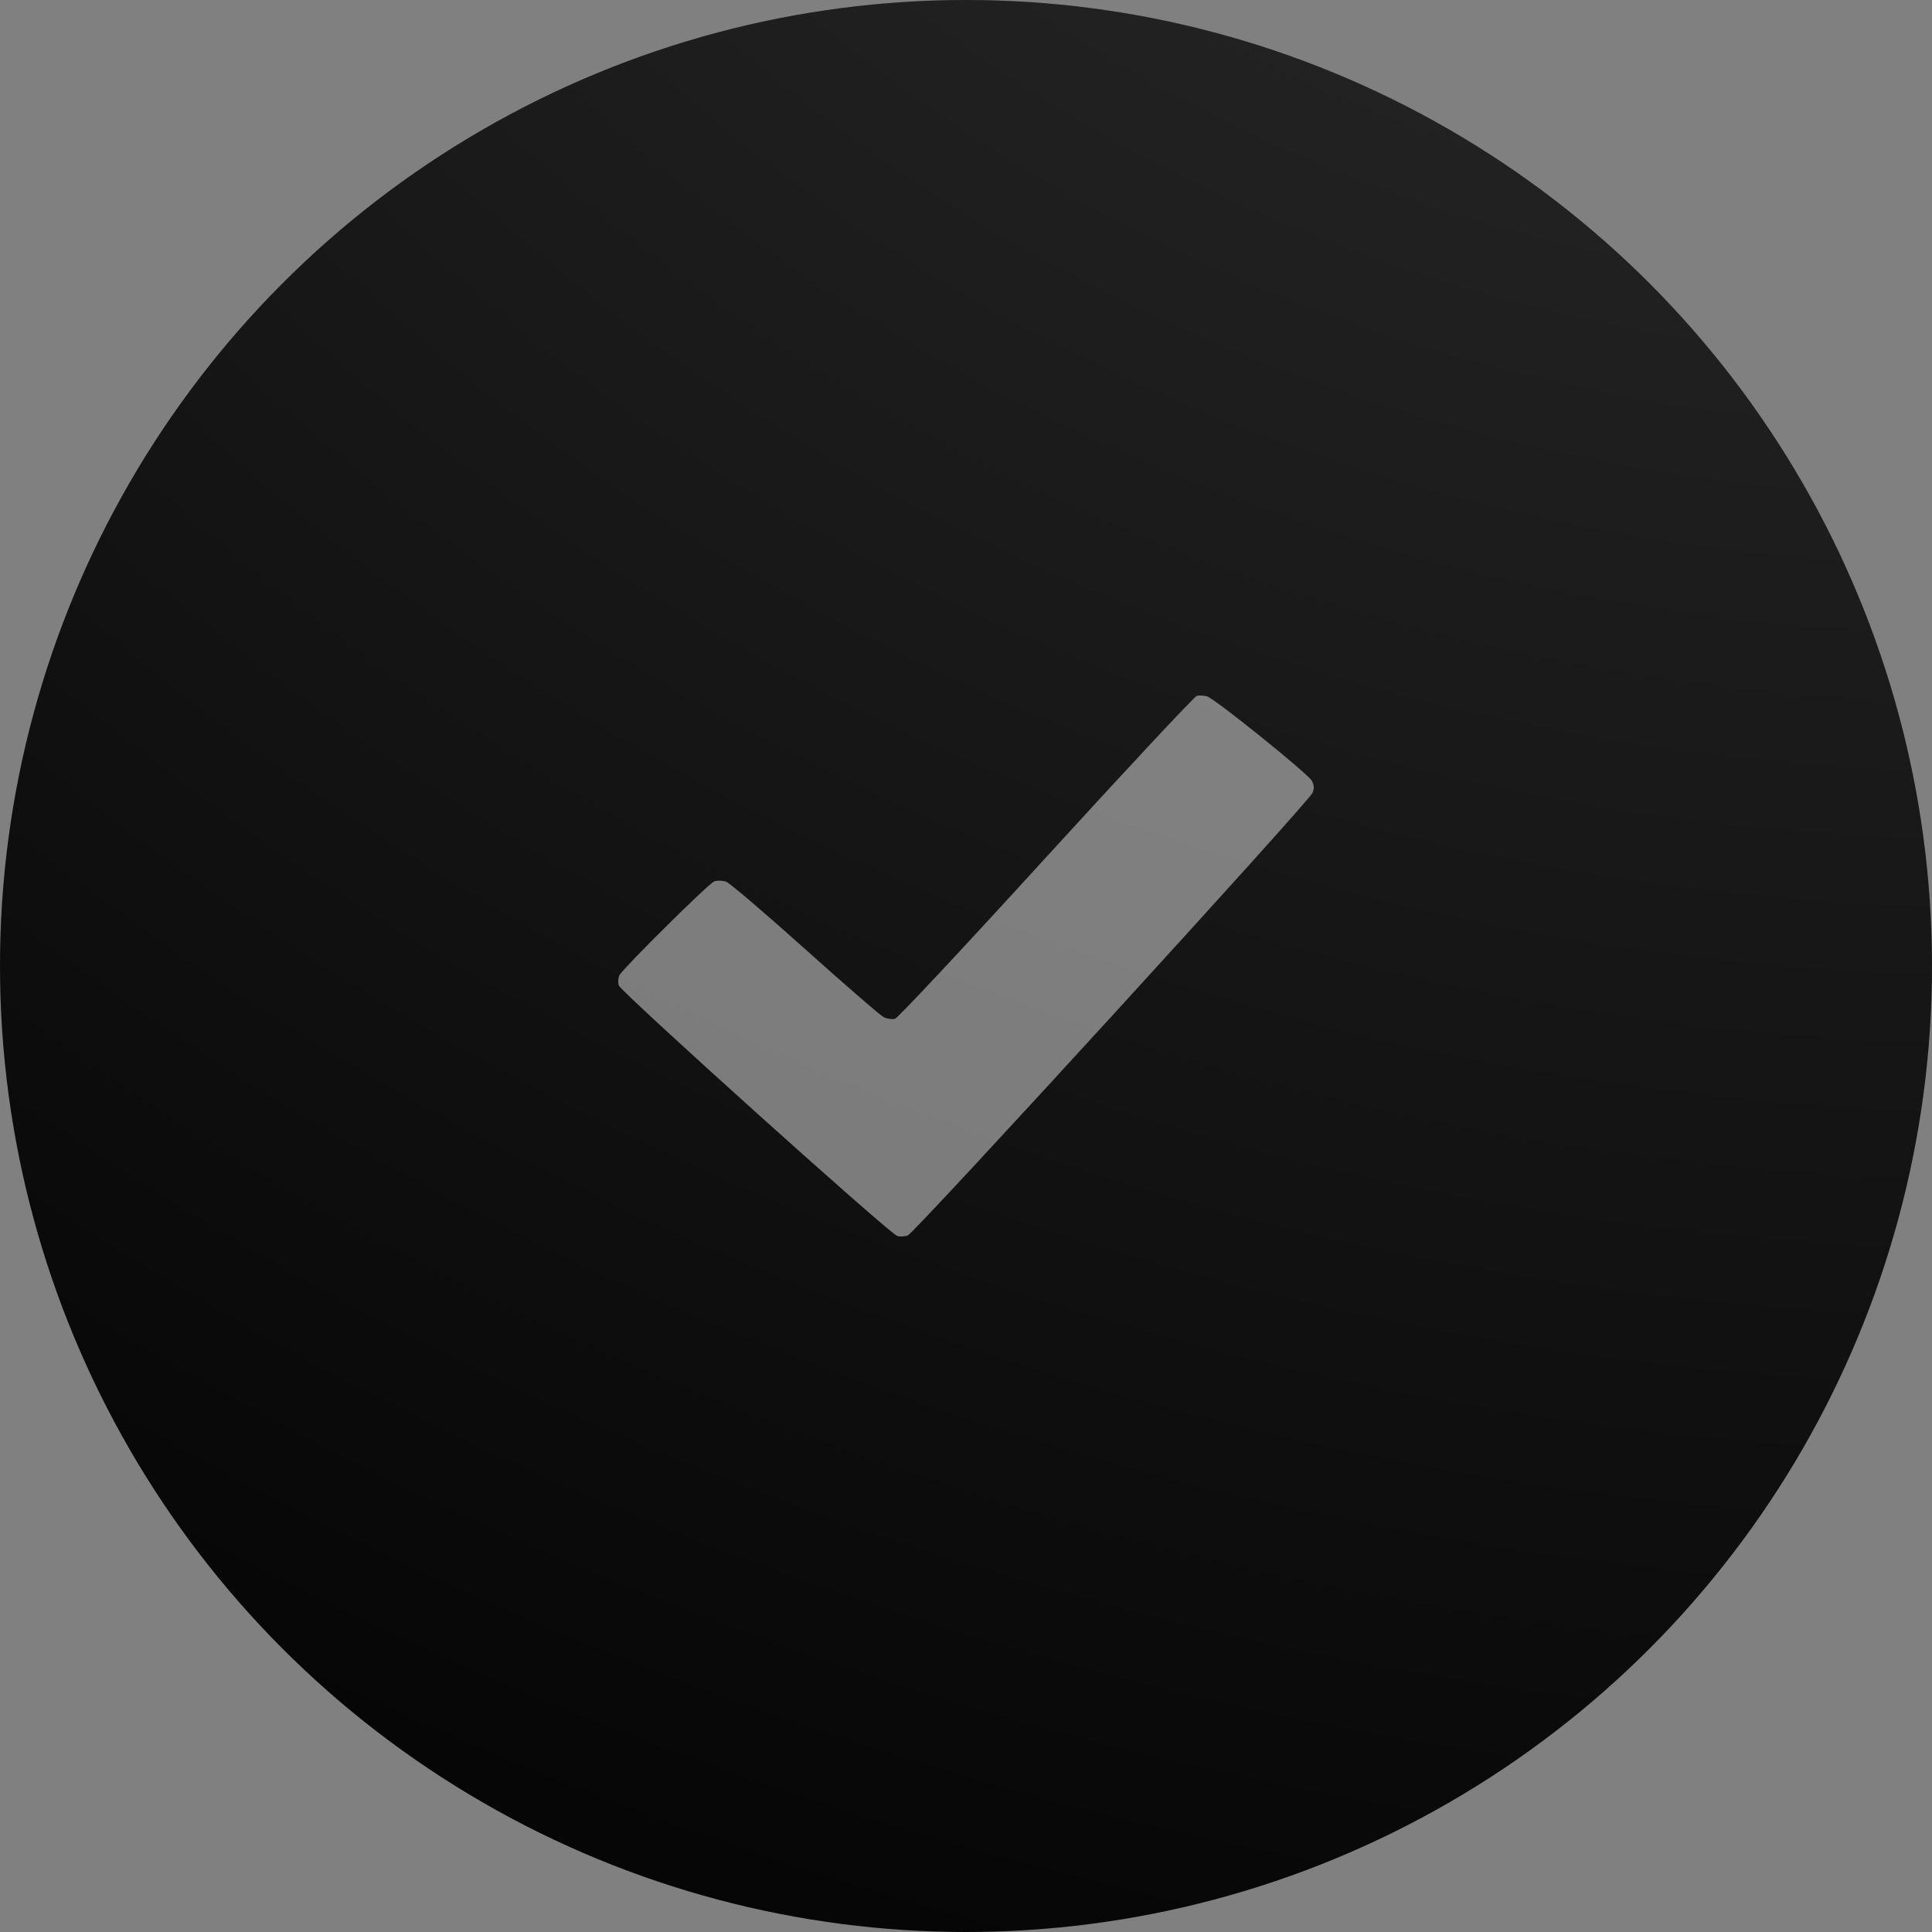 <?xml version="1.0" encoding="UTF-8"?> <svg xmlns="http://www.w3.org/2000/svg" width="25" height="25" viewBox="0 0 25 25" fill="none"><rect x="0" y="0" width="25" height="25" fill="#808080" stroke="none"/> <circle cx="12.5" cy="12.5" r="12.5" fill="black"></circle> <circle cx="12.5" cy="12.5" r="12.5" fill="url(#paint0_radial_47_2712)" fill-opacity="0.2"></circle> <path fill-rule="evenodd" clip-rule="evenodd" d="M15.488 9.003C15.458 9.01 14.582 9.948 13.541 11.088C12.501 12.229 11.62 13.171 11.583 13.182C11.546 13.193 11.479 13.184 11.435 13.162C11.39 13.139 10.932 12.742 10.417 12.28C9.901 11.817 9.442 11.426 9.396 11.409C9.35 11.393 9.28 11.391 9.242 11.405C9.172 11.43 8.08 12.511 8.017 12.617C8 12.647 7.995 12.707 8.006 12.75C8.028 12.831 11.498 15.954 11.61 15.993C11.643 16.004 11.705 16.002 11.746 15.987C11.835 15.956 16.937 10.376 16.985 10.258C17.008 10.202 17.004 10.153 16.973 10.101C16.914 10.001 15.711 9.034 15.617 9.01C15.577 9 15.519 8.997 15.488 9.003Z" fill="white" fill-opacity="0.45"></path> <defs> <radialGradient id="paint0_radial_47_2712" cx="0" cy="0" r="1" gradientUnits="userSpaceOnUse" gradientTransform="translate(23.73 -12.97) rotate(106.323) scale(45.296 52.437)"> <stop stop-color="white"></stop> <stop offset="1" stop-color="white" stop-opacity="0"></stop> </radialGradient> </defs> </svg> 
